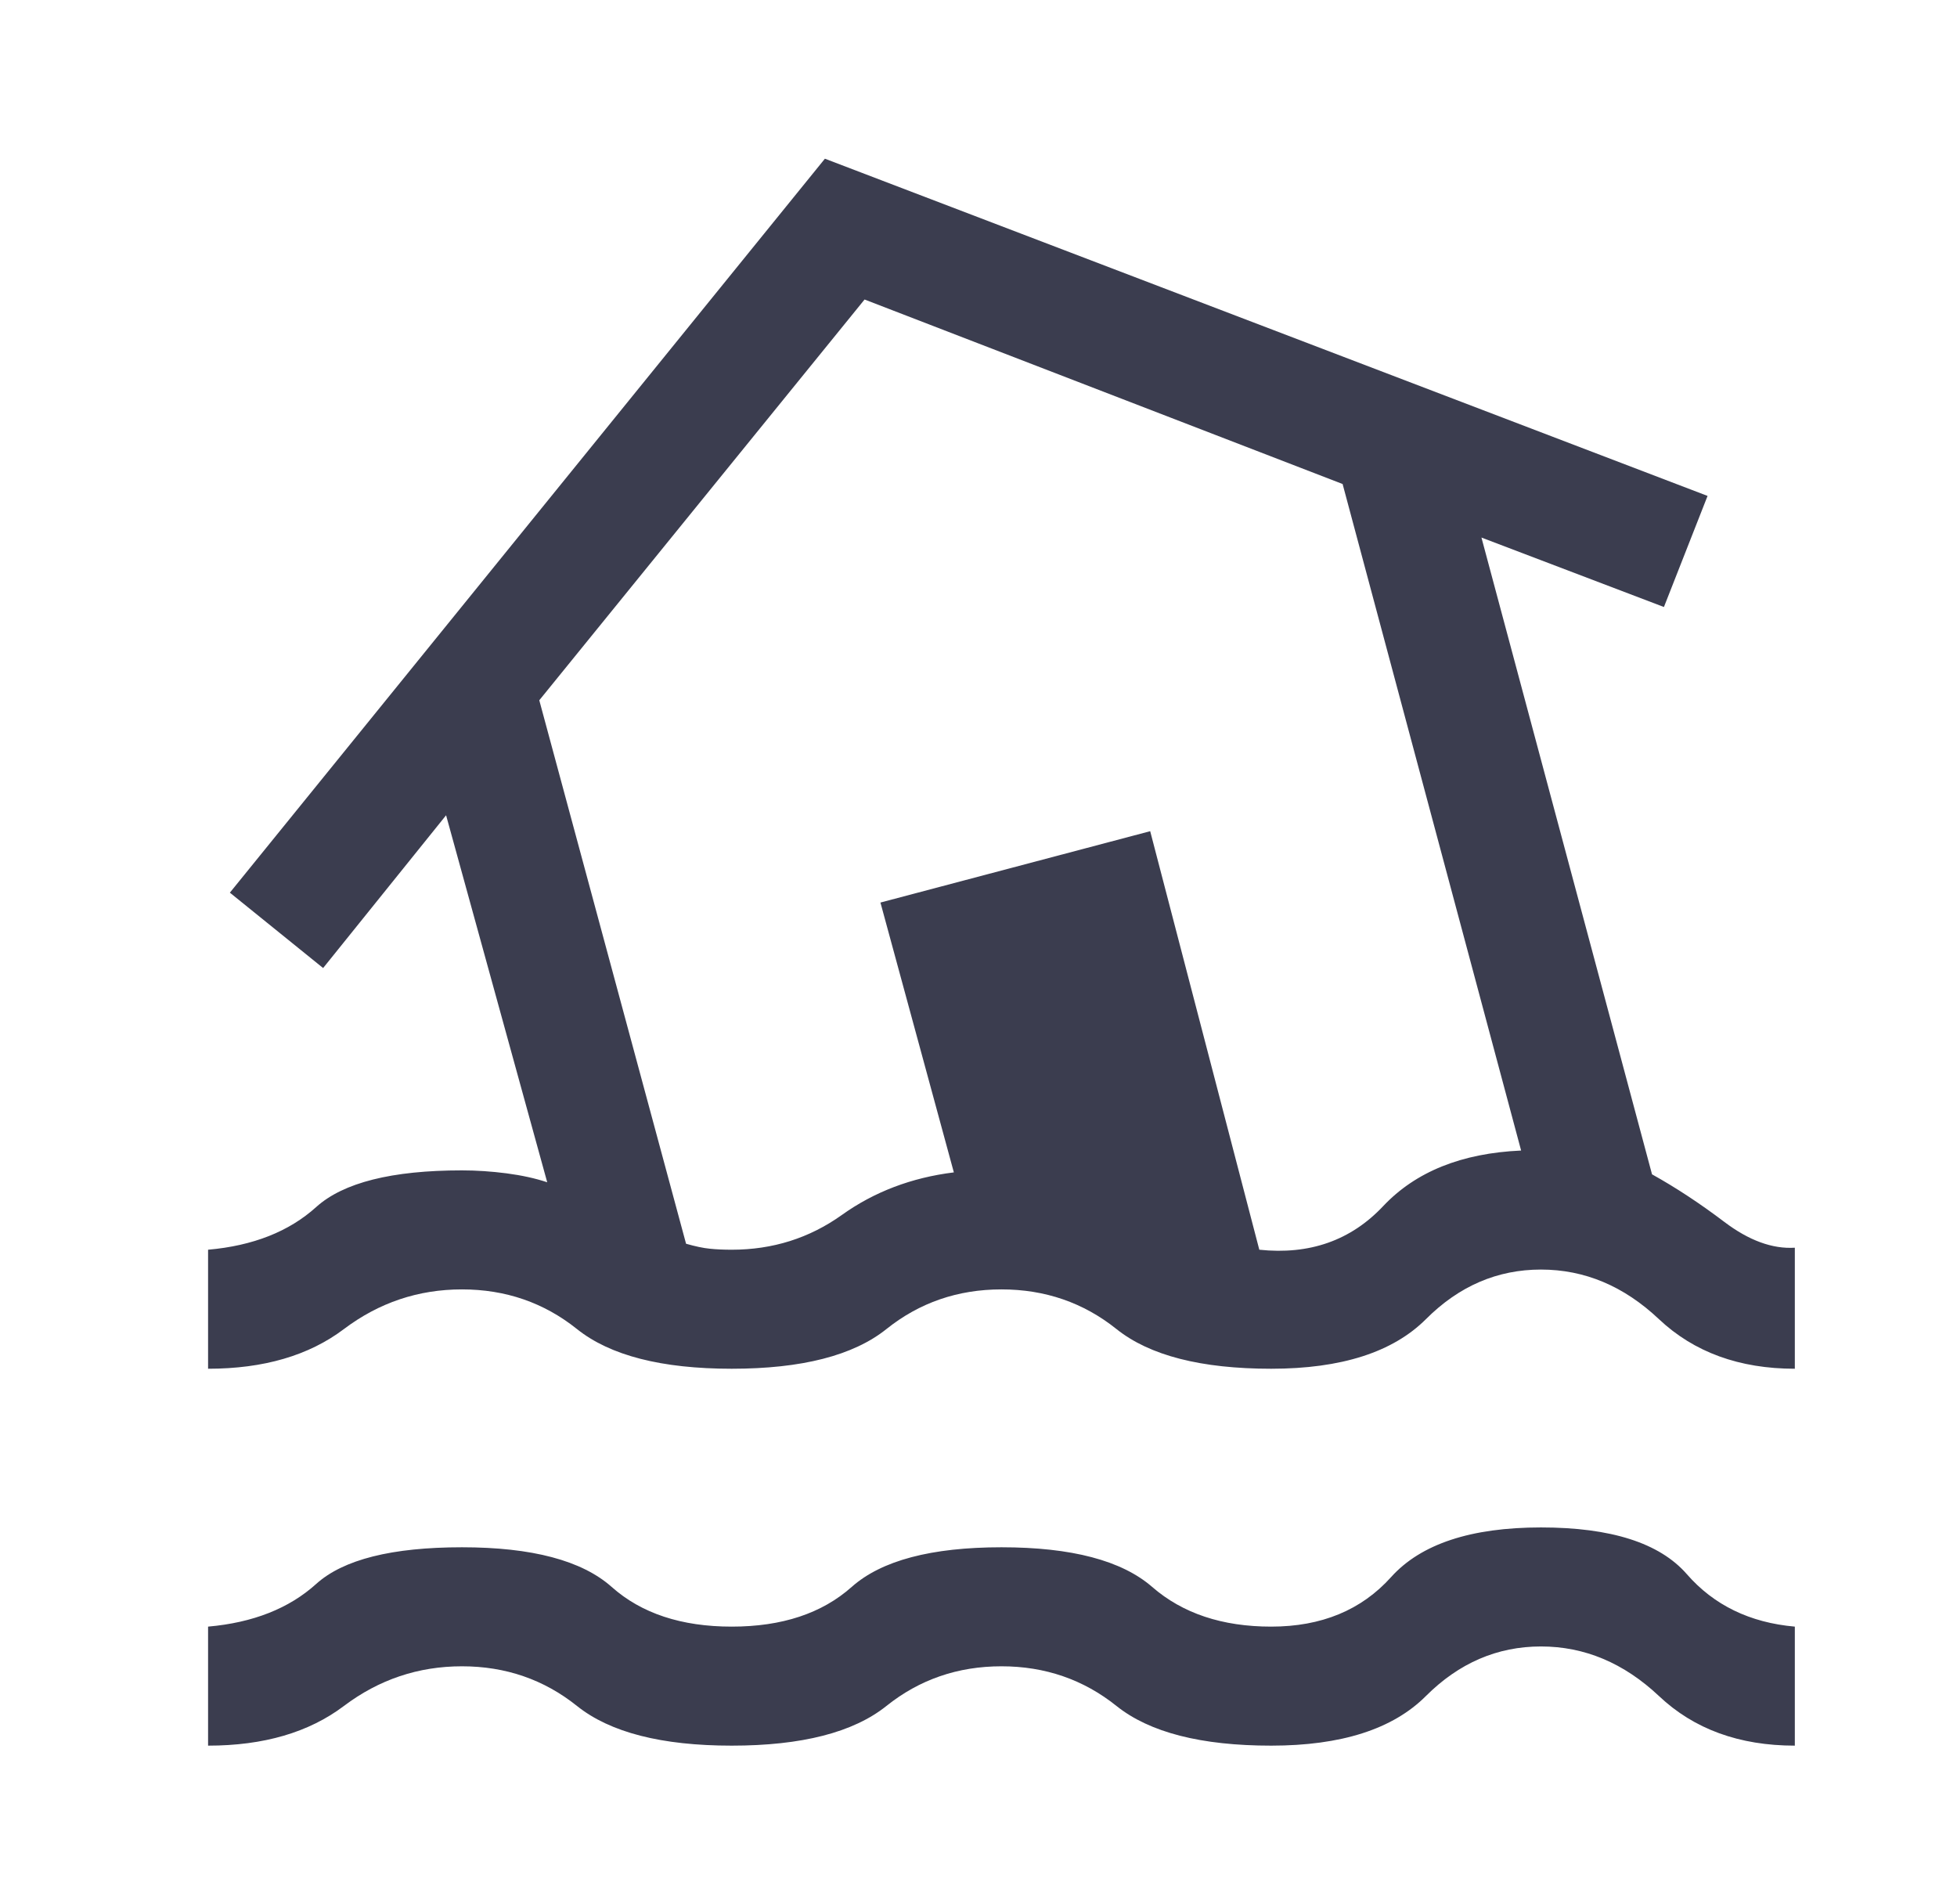 <?xml version="1.0" encoding="UTF-8"?>
<svg xmlns="http://www.w3.org/2000/svg" width="37" height="36" viewBox="0 0 37 36" fill="none">
  <path d="M3.934 33V30.75C4.784 30.675 5.465 30.406 5.977 29.944C6.49 29.481 7.409 29.25 8.734 29.25C10.059 29.25 11.002 29.5 11.565 30C12.127 30.5 12.884 30.75 13.834 30.75C14.784 30.75 15.54 30.5 16.102 30C16.665 29.5 17.609 29.25 18.934 29.25C20.259 29.25 21.209 29.5 21.784 30C22.359 30.5 23.109 30.75 24.034 30.75C24.984 30.75 25.74 30.438 26.302 29.812C26.865 29.188 27.809 28.875 29.134 28.875C30.459 28.875 31.377 29.169 31.89 29.756C32.402 30.344 33.084 30.675 33.934 30.75V33C32.884 33 32.027 32.688 31.365 32.062C30.702 31.438 29.959 31.125 29.134 31.125C28.309 31.125 27.584 31.438 26.959 32.062C26.334 32.688 25.359 33 24.034 33C22.709 33 21.734 32.75 21.109 32.25C20.484 31.75 19.759 31.5 18.934 31.5C18.109 31.5 17.384 31.75 16.759 32.25C16.134 32.75 15.159 33 13.834 33C12.509 33 11.534 32.75 10.909 32.25C10.284 31.75 9.559 31.5 8.734 31.5C7.909 31.5 7.165 31.75 6.502 32.25C5.84 32.75 4.984 33 3.934 33ZM13.834 25.875C12.509 25.875 11.534 25.625 10.909 25.125C10.284 24.625 9.559 24.375 8.734 24.375C7.909 24.375 7.165 24.625 6.502 25.125C5.84 25.625 4.984 25.875 3.934 25.875V23.625C4.784 23.55 5.465 23.281 5.977 22.819C6.49 22.356 7.409 22.125 8.734 22.125C9.009 22.125 9.29 22.144 9.577 22.181C9.865 22.219 10.121 22.275 10.346 22.35L8.434 15.412L6.109 18.3L4.346 16.875L15.596 3L32.284 9.375L31.459 11.475L28.009 10.162L31.234 22.2C31.684 22.45 32.14 22.75 32.602 23.1C33.065 23.45 33.509 23.613 33.934 23.587V25.875C32.884 25.875 32.027 25.562 31.365 24.938C30.702 24.312 29.959 24 29.134 24C28.309 24 27.584 24.312 26.959 24.938C26.334 25.562 25.359 25.875 24.034 25.875C22.709 25.875 21.734 25.625 21.109 25.125C20.484 24.625 19.759 24.375 18.934 24.375C18.109 24.375 17.384 24.625 16.759 25.125C16.134 25.625 15.159 25.875 13.834 25.875ZM13.834 23.625C14.609 23.625 15.302 23.406 15.915 22.969C16.527 22.531 17.234 22.262 18.034 22.163L16.646 17.062L21.746 15.713L23.809 23.625C24.759 23.725 25.54 23.45 26.152 22.8C26.765 22.15 27.634 21.8 28.759 21.75L25.384 9.15L16.346 5.662L10.196 13.238L12.971 23.512C13.146 23.562 13.296 23.594 13.421 23.606C13.546 23.619 13.684 23.625 13.834 23.625Z" fill="#3B3D4F"></path>
</svg>
